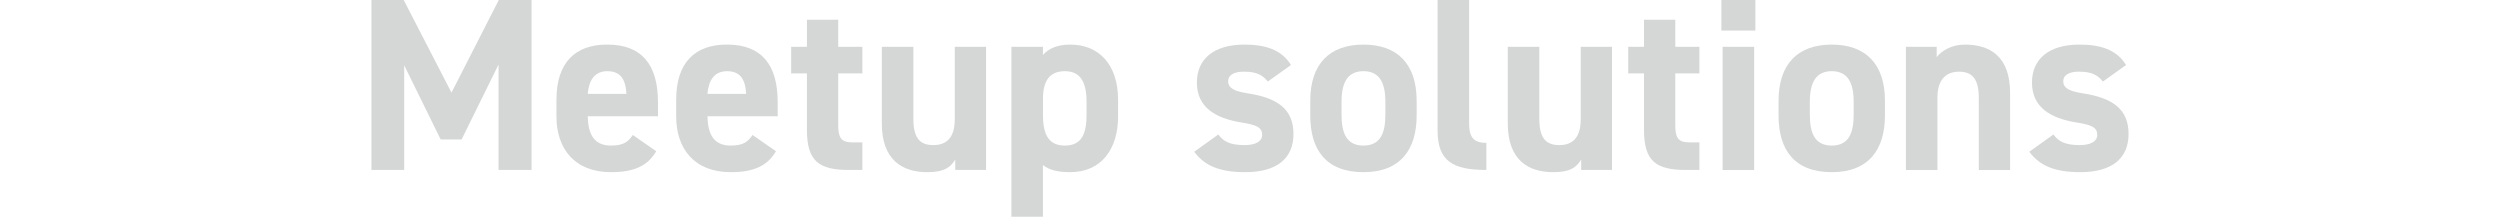 <?xml version="1.0" encoding="UTF-8"?>
<svg id="_レイヤー_2" data-name="レイヤー 2" xmlns="http://www.w3.org/2000/svg" viewBox="0 0 892 77.34">
  <defs>
    <style>
      .cls-1 {
        fill: #d5d6d6;
      }

      .cls-1, .cls-2 {
        stroke-width: 0px;
      }

      .cls-2 {
        fill: none;
      }
    </style>
  </defs>
  <g id="_つコミュニケーションテキスト" data-name="３つコミュニケーションテキスト">
    <g>
      <g>
        <path class="cls-1" d="M161.09,33.05L177.97,0h11.69v60.64h-11.78V23.03l-13.18,26.72h-7.47l-13.01-26.46v37.35h-11.69V0h11.51l17.05,33.05Z"/>
        <path class="cls-1" d="M234.13,53.96c-3.08,5.36-8.17,7.47-16.08,7.47-13.18,0-19.51-8.53-19.51-19.86v-5.98c0-13.27,6.68-19.69,18.11-19.69,12.39,0,18.11,7.21,18.11,20.57v5.01h-25.05c.09,6.06,2.02,10.46,8.26,10.46,4.66,0,6.15-1.41,7.82-3.78l8.35,5.8ZM209.7,33.49h13.8c-.26-5.71-2.55-8.09-6.77-8.09-4.48,0-6.59,3.08-7.03,8.09Z"/>
        <path class="cls-1" d="M276.85,53.96c-3.08,5.36-8.17,7.47-16.08,7.47-13.18,0-19.51-8.53-19.51-19.86v-5.98c0-13.27,6.68-19.69,18.11-19.69,12.39,0,18.11,7.21,18.11,20.57v5.01h-25.05c.09,6.06,2.02,10.46,8.26,10.46,4.66,0,6.15-1.41,7.82-3.78l8.35,5.8ZM252.41,33.49h13.8c-.26-5.71-2.55-8.09-6.77-8.09-4.48,0-6.59,3.08-7.03,8.09Z"/>
        <path class="cls-1" d="M282.3,16.7h5.62V7.03h11.16v9.67h8.61v9.49h-8.61v18.37c0,4.39.88,6.24,5.01,6.24h3.6v9.84h-4.75c-10.63,0-15.03-2.99-15.03-14.33v-20.13h-5.62v-9.49Z"/>
        <path class="cls-1" d="M351.82,60.64h-10.99v-3.69c-1.85,2.99-4.22,4.48-10.02,4.48-8.88,0-16.17-4.39-16.17-17.31v-27.42h11.25v25.75c0,6.94,2.46,9.32,7.12,9.32,5.19,0,7.65-3.16,7.65-9.23v-25.84h11.16v43.95Z"/>
        <path class="cls-1" d="M398.93,41.57c0,11.43-5.8,19.86-17.14,19.86-4.57,0-7.65-.88-9.67-2.55v18.46h-11.25V16.7h11.25v2.9c2.11-2.37,5.27-3.69,9.76-3.69,10.2,0,17.05,7.12,17.05,19.69v5.98ZM387.68,40.87v-4.57c0-7.03-2.2-10.9-7.73-10.9s-7.82,3.52-7.82,9.93v5.54c0,6.33,1.49,11.07,7.82,11.07s7.73-4.75,7.73-11.07Z"/>
        <path class="cls-1" d="M452.37,29.09c-1.93-2.29-3.87-3.52-8.61-3.52-2.9,0-5.54.88-5.54,3.43s2.37,3.6,7.03,4.31c10.81,1.67,16.26,5.8,16.26,14.5s-5.89,13.62-17.23,13.62c-8.96,0-14.41-2.2-18.19-7.29l8.61-6.15c1.76,2.37,3.96,3.78,9.4,3.78,3.87,0,6.24-1.32,6.24-3.6,0-2.72-1.93-3.6-7.47-4.48-9.14-1.49-15.82-5.36-15.82-14.24,0-8.35,5.98-13.54,16.96-13.54,7.21,0,13.18,1.67,16.61,7.29l-8.26,5.89Z"/>
        <path class="cls-1" d="M505.46,41.22c0,12.04-5.71,20.21-18.98,20.21s-18.98-7.91-18.98-20.21v-5.27c0-13.18,6.94-20.04,18.98-20.04s18.98,6.86,18.98,20.04v5.27ZM494.3,40.87v-4.57c0-7.03-2.29-10.9-7.82-10.9s-7.82,3.87-7.82,10.9v4.57c0,6.33,1.58,11.07,7.82,11.07s7.82-4.75,7.82-11.07Z"/>
        <path class="cls-1" d="M512.93,0h11.25v44.03c0,4.75,1.41,6.94,6.15,6.94v9.67c-11.87,0-17.4-3.08-17.4-14.06V0Z"/>
        <path class="cls-1" d="M575.16,60.64h-10.99v-3.69c-1.85,2.99-4.22,4.48-10.02,4.48-8.88,0-16.17-4.39-16.17-17.31v-27.42h11.25v25.75c0,6.94,2.46,9.32,7.12,9.32,5.19,0,7.65-3.16,7.65-9.23v-25.84h11.16v43.95Z"/>
        <path class="cls-1" d="M580.96,16.7h5.62V7.03h11.16v9.67h8.61v9.49h-8.61v18.37c0,4.39.88,6.24,5.01,6.24h3.6v9.84h-4.75c-10.63,0-15.03-2.99-15.03-14.33v-20.13h-5.62v-9.49Z"/>
        <path class="cls-1" d="M614.19,0h12.13v10.9h-12.13V0ZM614.63,16.7h11.25v43.95h-11.25V16.7Z"/>
        <path class="cls-1" d="M672.55,41.22c0,12.04-5.71,20.21-18.98,20.21s-18.98-7.91-18.98-20.21v-5.27c0-13.18,6.94-20.04,18.98-20.04s18.98,6.86,18.98,20.04v5.27ZM661.39,40.87v-4.57c0-7.03-2.29-10.9-7.82-10.9s-7.82,3.87-7.82,10.9v4.57c0,6.33,1.58,11.07,7.82,11.07s7.82-4.75,7.82-11.07Z"/>
        <path class="cls-1" d="M680.02,16.7h10.99v3.69c1.67-2.2,5.19-4.48,10.11-4.48,8.88,0,16.08,4.22,16.08,17.23v27.51h-11.16v-25.75c0-6.86-2.46-9.32-7.03-9.32-5.19,0-7.73,3.43-7.73,9.23v25.84h-11.25V16.7Z"/>
        <path class="cls-1" d="M750.33,29.09c-1.93-2.29-3.87-3.52-8.61-3.52-2.9,0-5.54.88-5.54,3.43s2.37,3.6,7.03,4.31c10.81,1.67,16.26,5.8,16.26,14.5s-5.89,13.62-17.23,13.62c-8.96,0-14.41-2.2-18.19-7.29l8.61-6.15c1.76,2.37,3.96,3.78,9.4,3.78,3.87,0,6.24-1.32,6.24-3.6,0-2.72-1.93-3.6-7.47-4.48-9.14-1.49-15.82-5.36-15.82-14.24,0-8.35,5.98-13.54,16.96-13.54,7.21,0,13.18,1.67,16.61,7.29l-8.26,5.89Z"/>
      </g>
      <rect class="cls-2" y="8.17" width="892" height="61"/>
    </g>
  </g>
</svg>